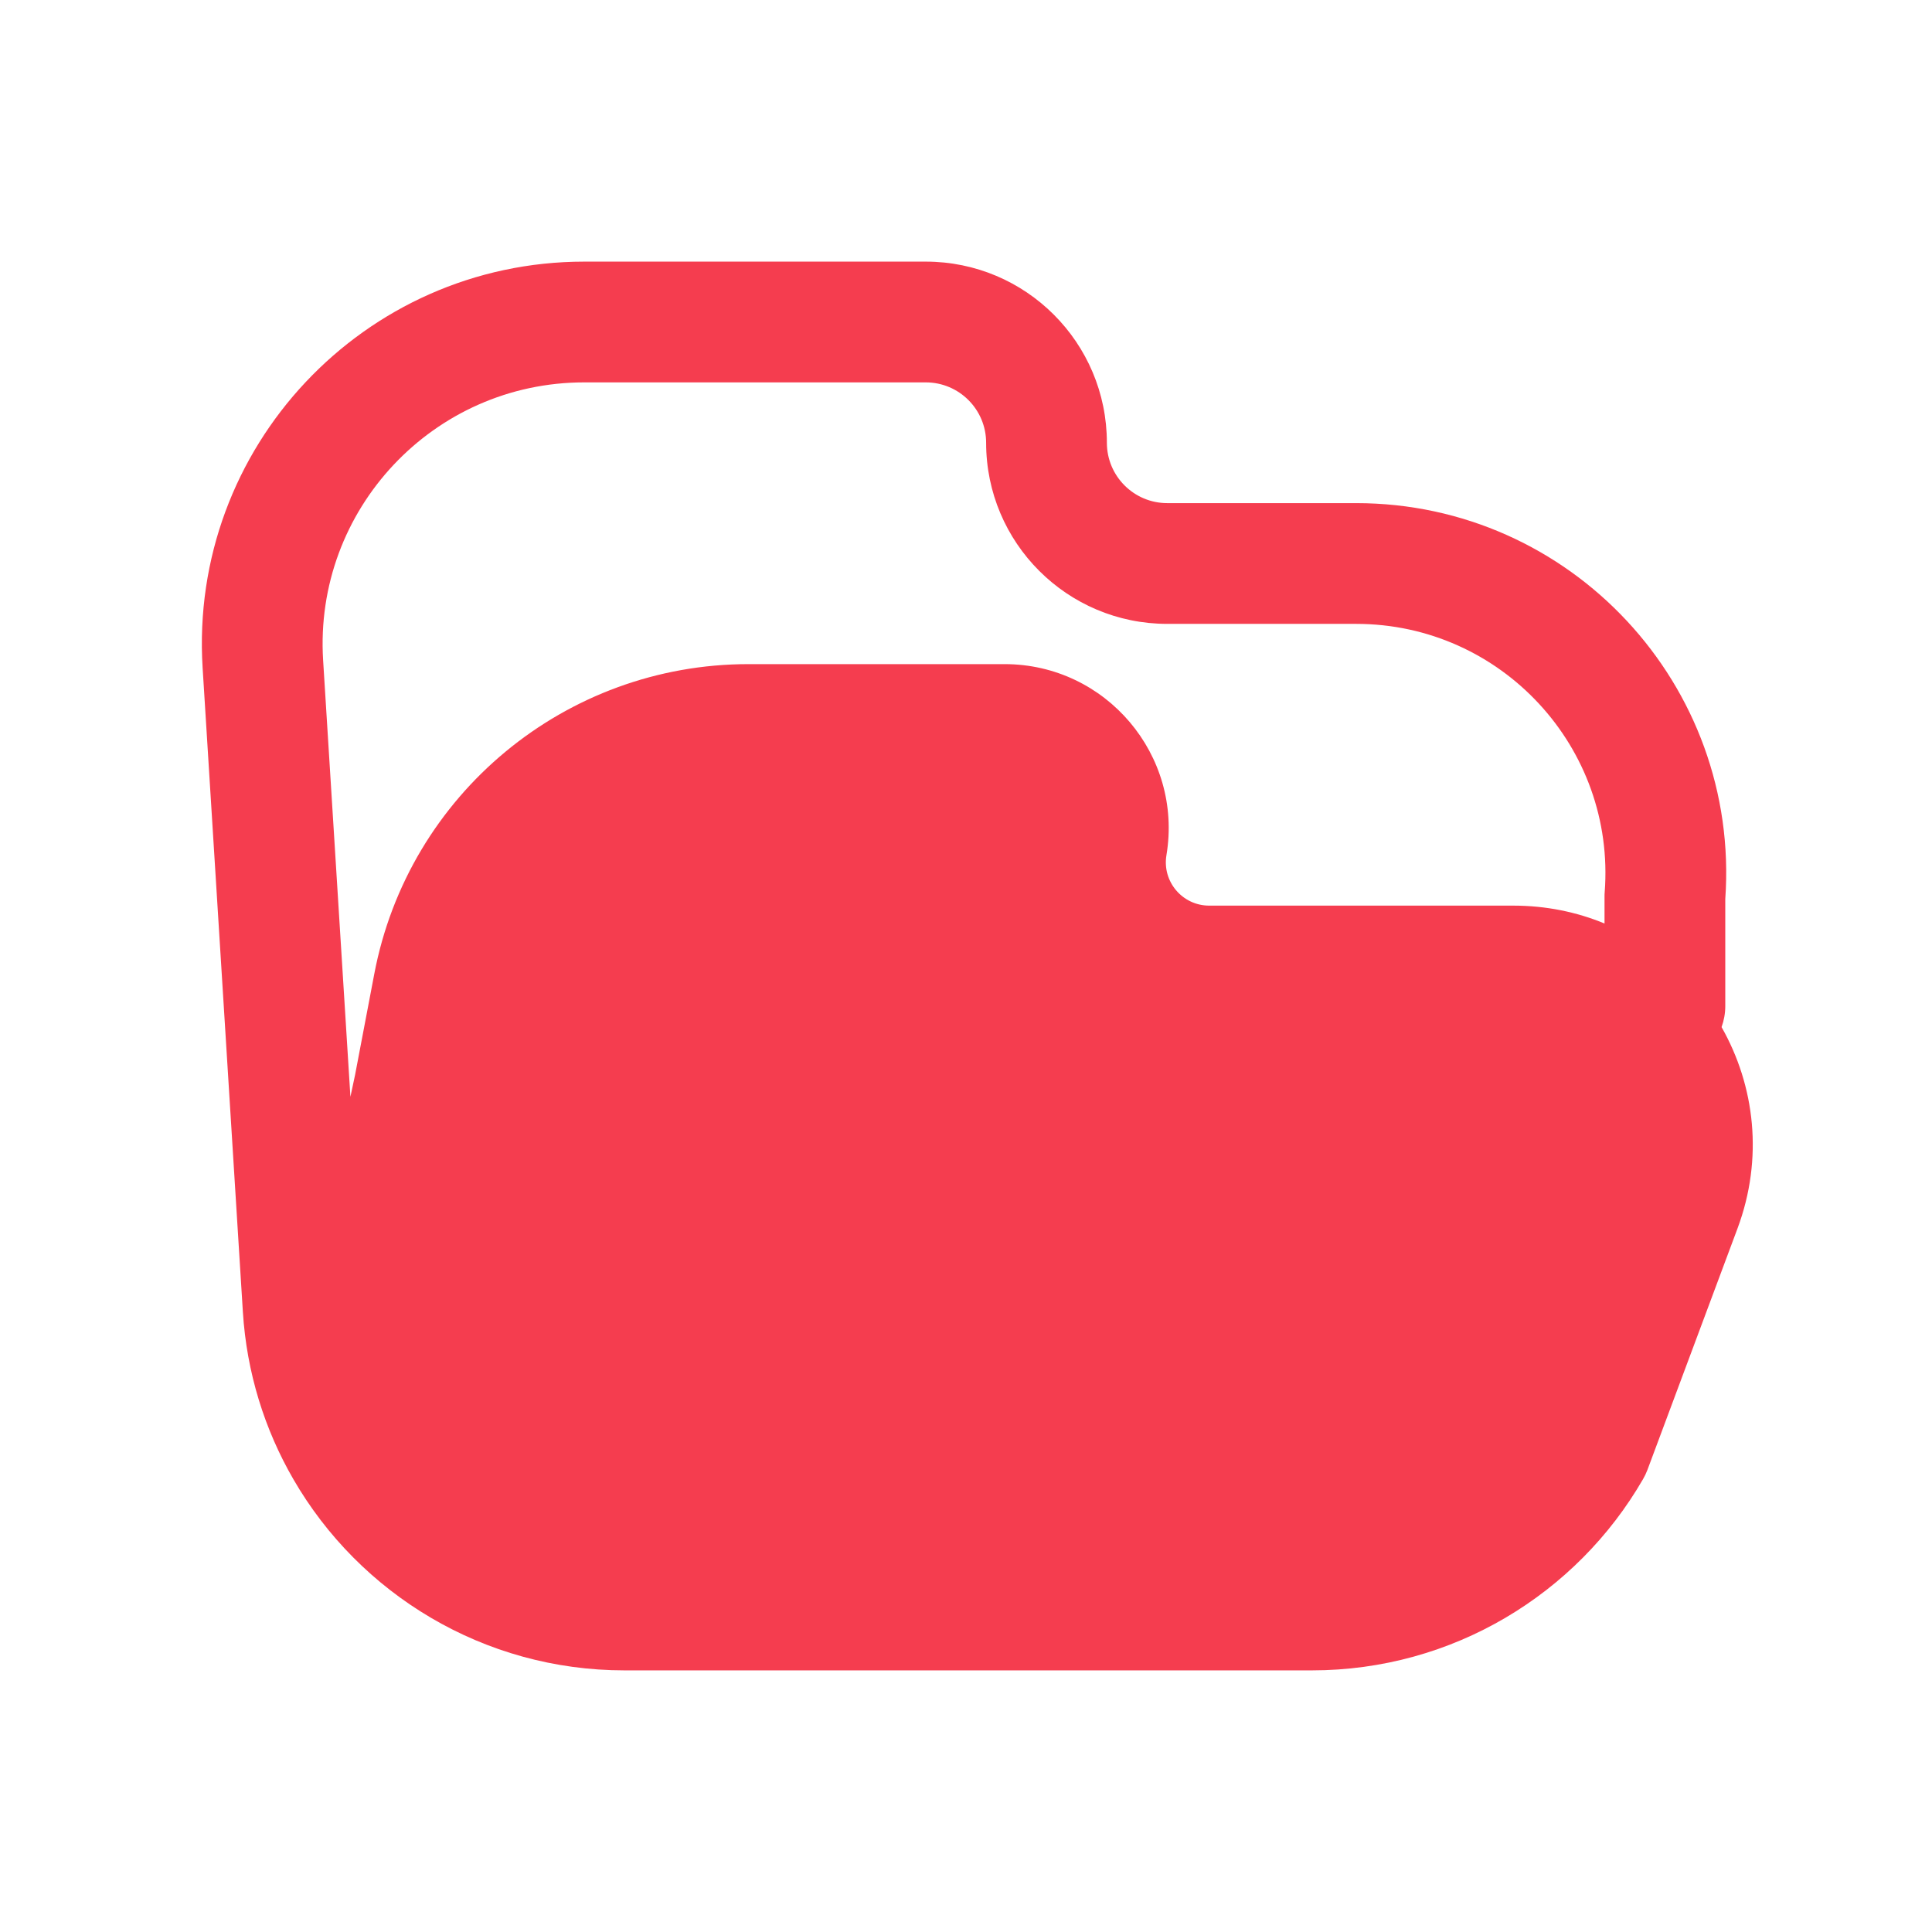 <svg xmlns="http://www.w3.org/2000/svg" width="24" height="24" viewBox="0 0 24 24" fill="#F53D4F">
  <path fill-rule="evenodd" clip-rule="evenodd"
    d="M7.258 3.25C4.518 3.25 2.346 5.562 2.517 8.296L3.017 16.296C3.064 17.051 3.287 17.758 3.644 18.375C4.467 19.799 6.007 20.75 7.758 20.75H16.296C18.046 20.75 19.587 19.8 20.41 18.375C20.431 18.339 20.449 18.301 20.464 18.262L21.583 15.263C21.91 14.387 21.798 13.485 21.386 12.759C21.415 12.678 21.432 12.591 21.432 12.5V11.169C21.619 8.512 19.514 6.25 16.847 6.25H14.5C14.086 6.25 13.75 5.914 13.75 5.5C13.75 4.257 12.743 3.25 11.5 3.25H7.258ZM15.021 11.25C14.688 11.25 14.435 10.951 14.49 10.623C14.697 9.381 13.739 8.25 12.479 8.25H9.298C7.025 8.25 5.072 9.867 4.649 12.101L4.411 13.352L4.353 13.625L4.014 8.203C3.897 6.332 5.383 4.75 7.258 4.75H11.5C11.914 4.75 12.25 5.086 12.25 5.5C12.25 6.743 13.258 7.75 14.5 7.75H16.847C18.65 7.75 20.072 9.286 19.934 11.084C19.932 11.103 19.932 11.122 19.932 11.141V11.472C19.586 11.329 19.204 11.25 18.798 11.25H15.021Z" />
</svg>